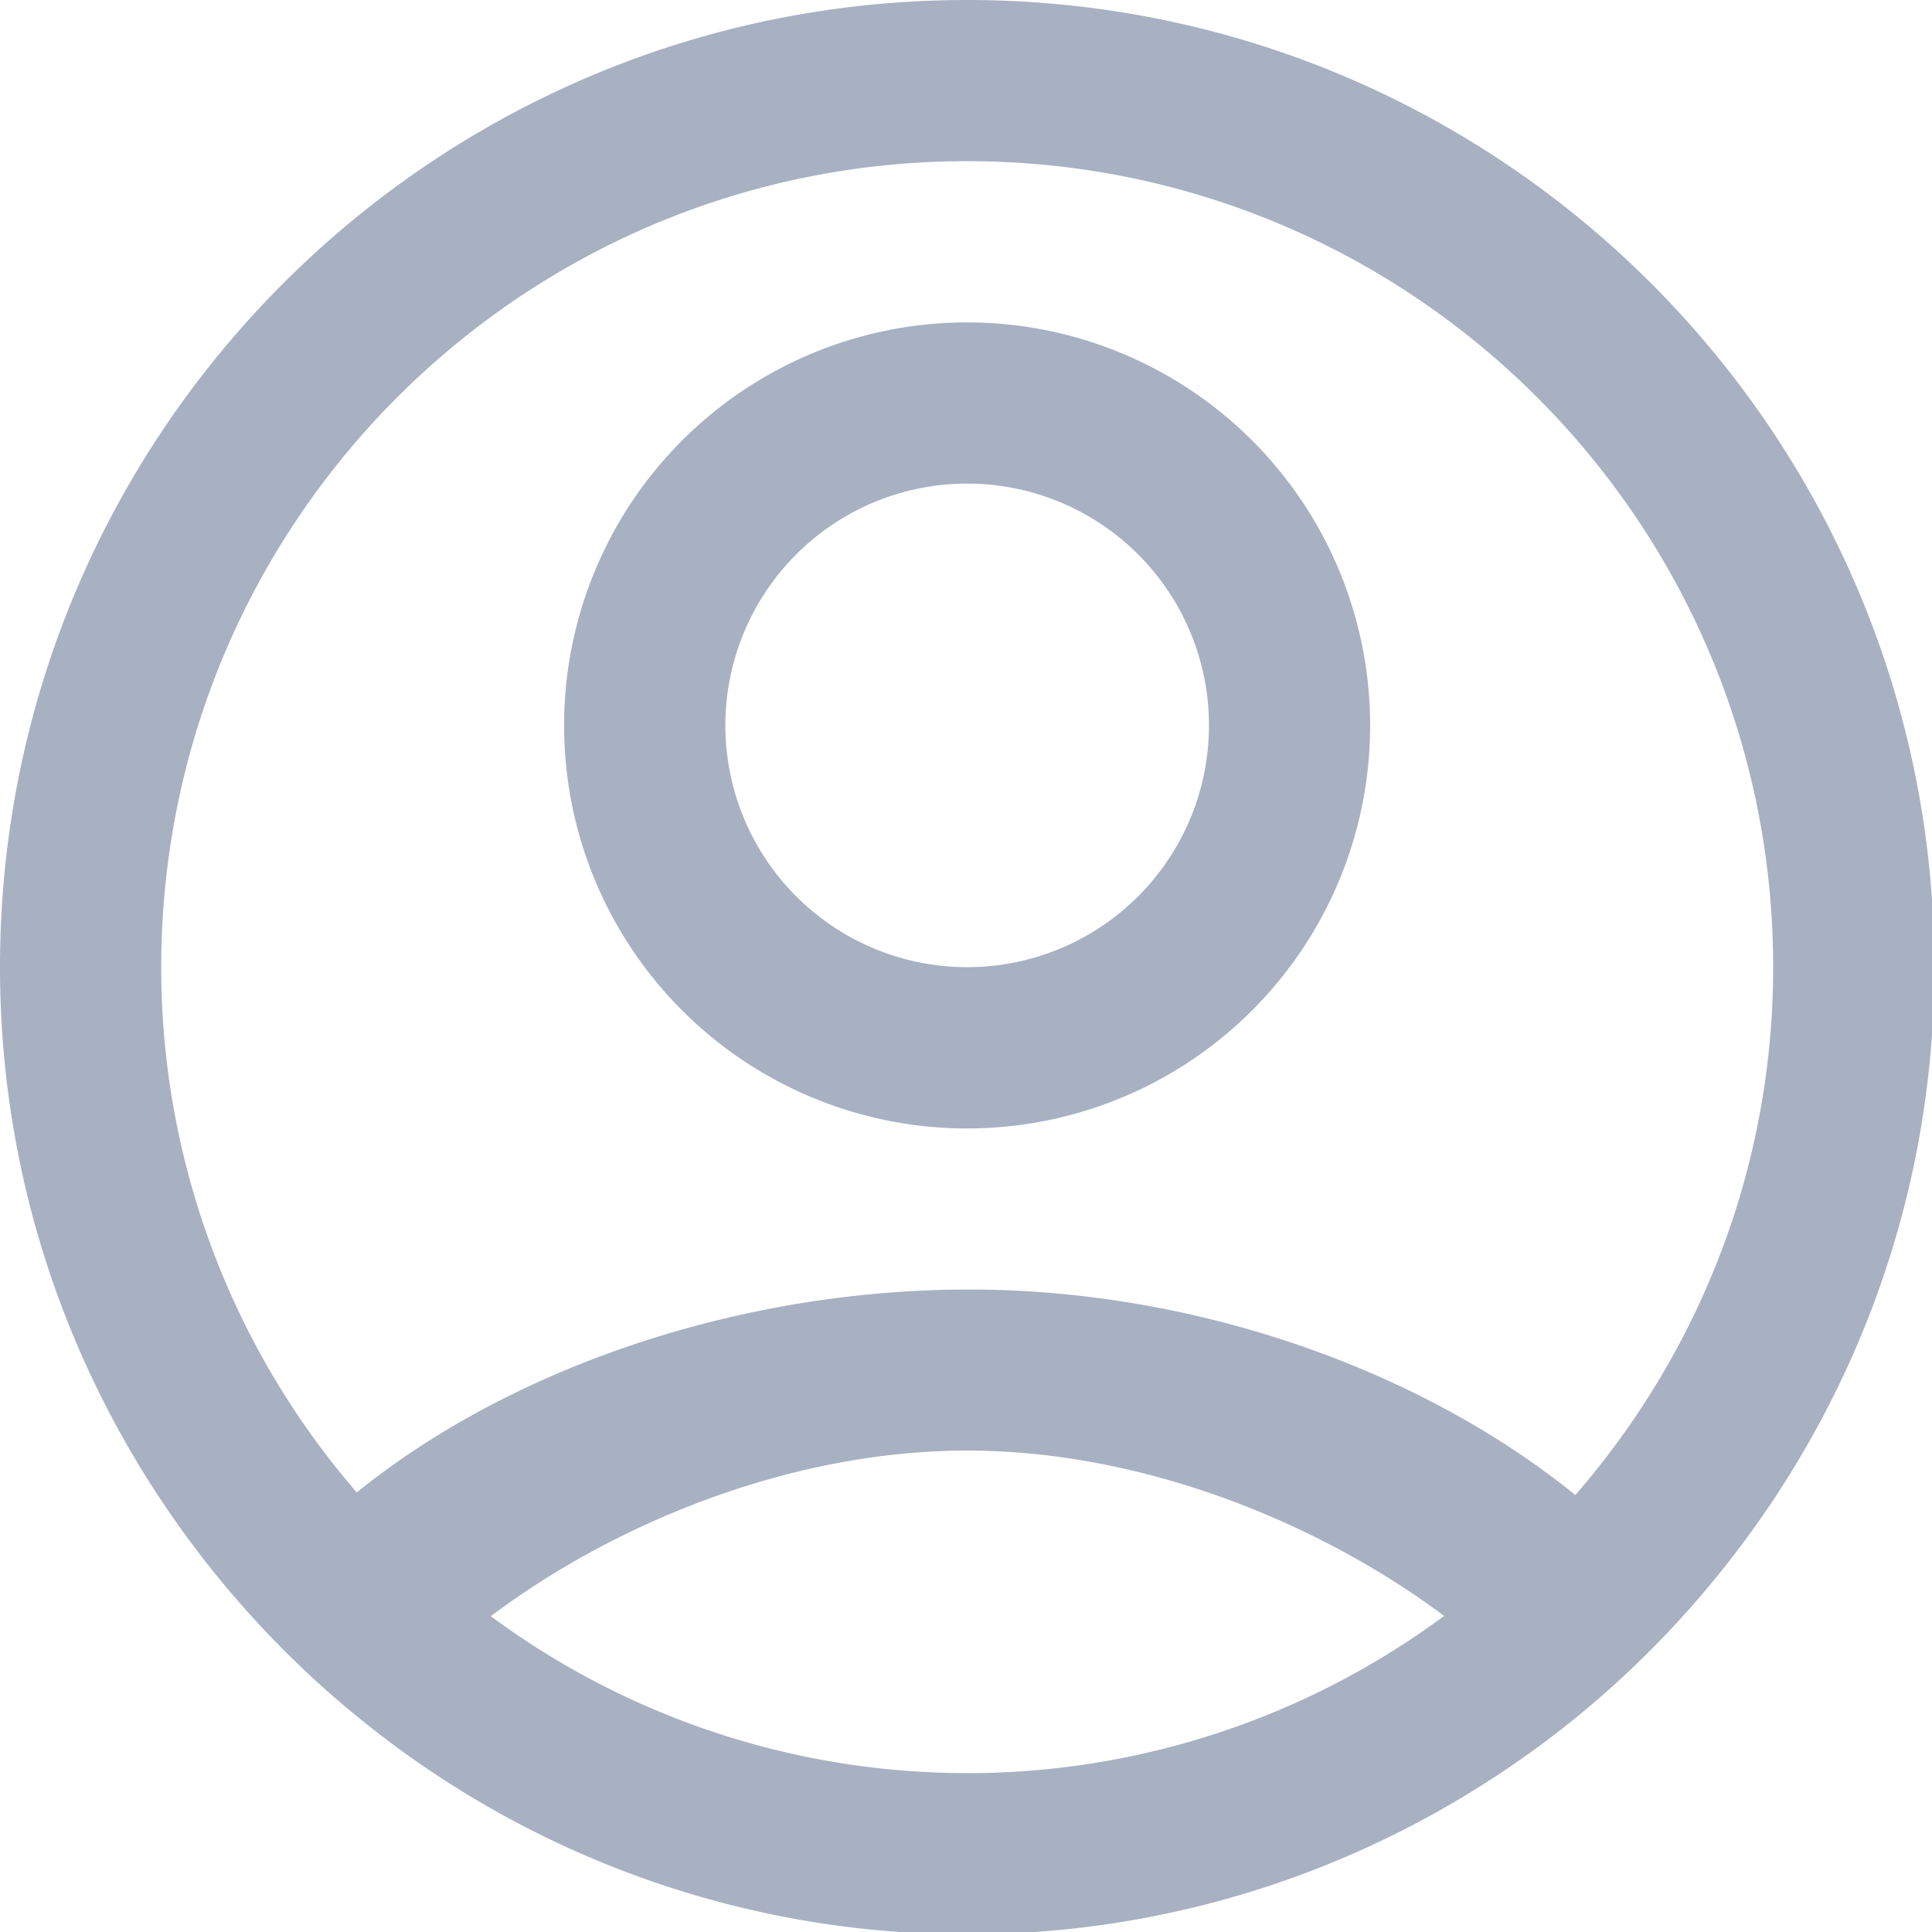 <svg viewBox="0 0 33 33" xmlns="http://www.w3.org/2000/svg"><path d="M26.908 25.536c-2.632-2.134-6.476-3.51-10.354-3.51-3.91 0-7.81 1.324-10.46 3.466a13.701 13.701 0 01-3.34-8.972c0-7.603 6.163-13.767 13.766-13.767S30.287 8.917 30.287 16.52c0 3.451-1.28 6.6-3.379 9.016m-10.388 4.75a13.68 13.68 0 01-8.137-2.68c2.103-1.58 5.112-2.829 8.137-2.829 3.02 0 6.034 1.246 8.147 2.824a13.694 13.694 0 01-8.147 2.686M16.52 0C7.397 0 0 7.397 0 16.52c0 4.217 1.593 8.05 4.192 10.97a16.58 16.58 0 002.2 2.062A16.424 16.424 0 0016.52 33.04c3.829 0 7.345-1.315 10.146-3.5a16.515 16.515 0 002.149-2.014c2.618-2.922 4.225-6.773 4.225-11.006C33.04 7.397 25.645 0 16.52 0m0 16.52a4.13 4.13 0 110-8.26 4.13 4.13 0 010 8.26m6.883-4.13a6.884 6.884 0 10-13.768.002 6.884 6.884 0 0013.768-.002" fill="#A7B1C2"/></svg>